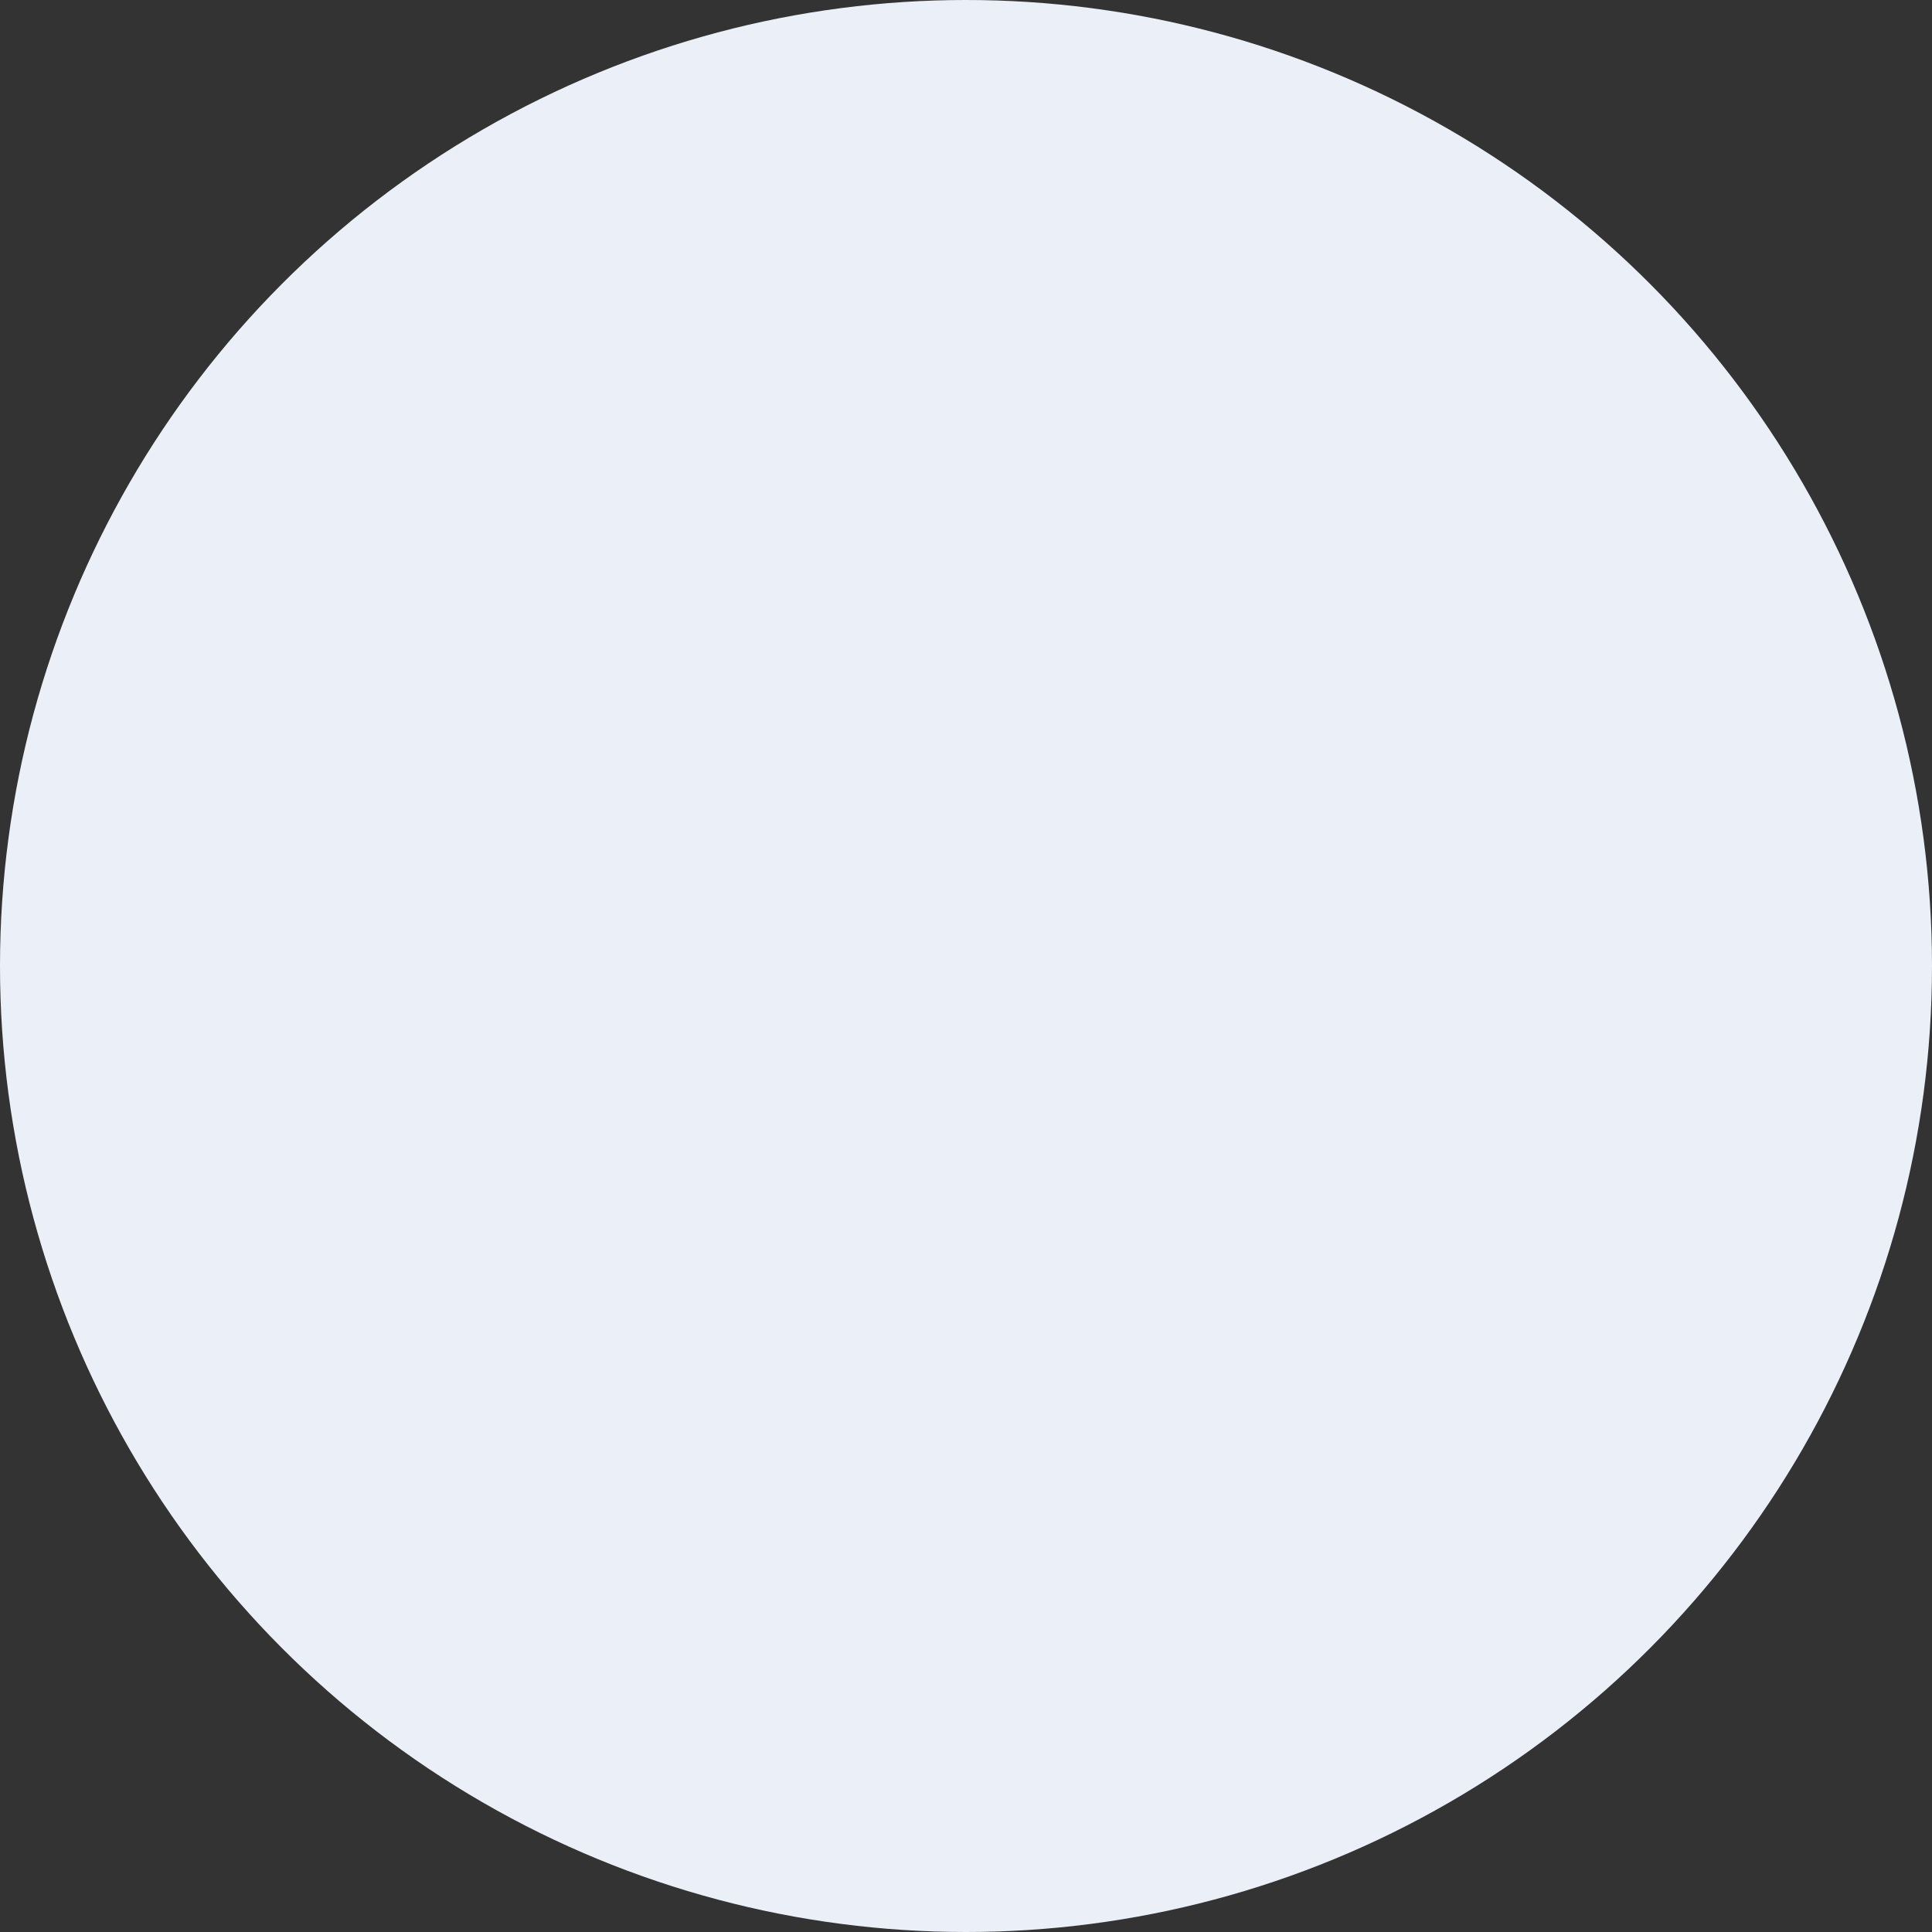 <?xml version="1.0" encoding="UTF-8"?> <!-- Creator: CorelDRAW 2018 (64-Bit) --> <svg xmlns="http://www.w3.org/2000/svg" xmlns:xlink="http://www.w3.org/1999/xlink" xml:space="preserve" width="83px" height="83px" style="shape-rendering:geometricPrecision; text-rendering:geometricPrecision; image-rendering:optimizeQuality; fill-rule:evenodd; clip-rule:evenodd" viewBox="0 0 83 83"><rect x="0" y="0" width="83" height="83" fill="#333333" stroke="none"/> <defs> <style type="text/css"> <![CDATA[ .fil0 {fill:#EBEFF8} ]]> </style> </defs> <g id="Слой_x0020_1">  <circle class="fil0" cx="41.5" cy="41.5" r="41.5"></circle> </g> </svg> 